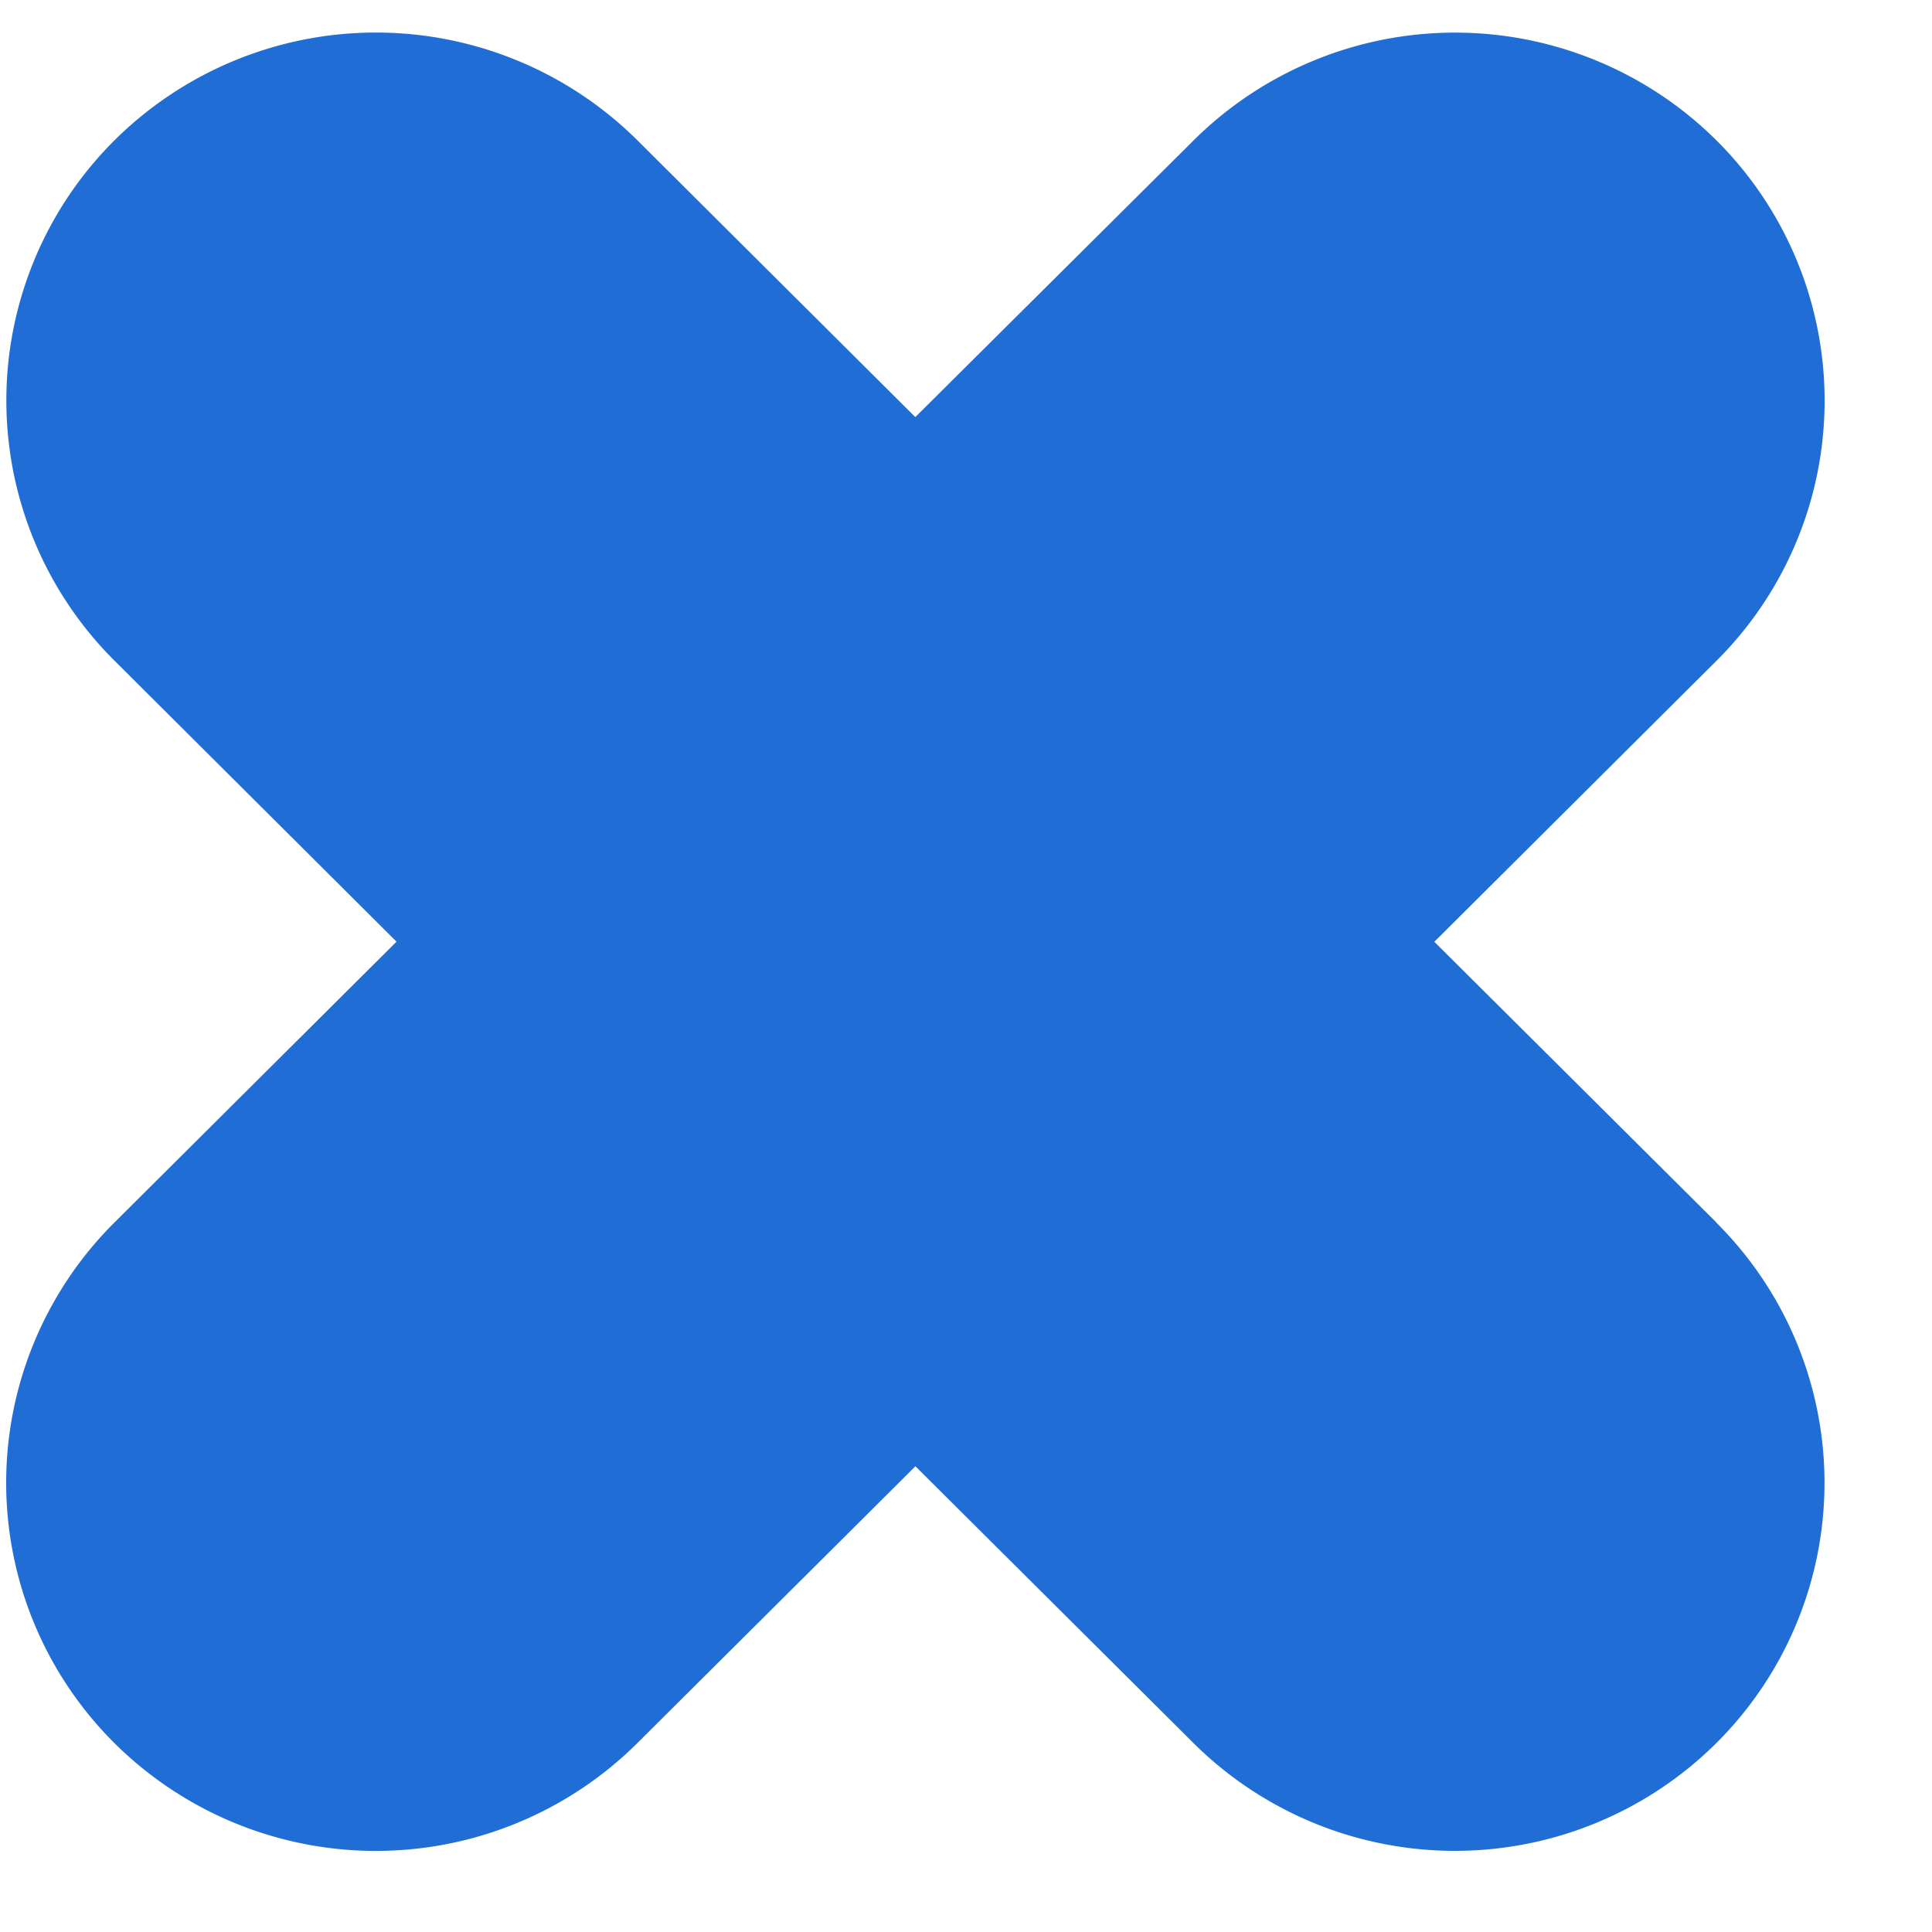 <?xml version="1.0" encoding="UTF-8"?>
<svg xmlns="http://www.w3.org/2000/svg" width="17" height="17" viewBox="0 0 17 17" fill="none">
  <path d="M15.103 10.757l-2.482-2.47 2.482-2.472a3.23 3.23 0 000-4.58 3.264 3.264 0 00-4.6 0L8.054 3.67 5.608 1.234a3.265 3.265 0 00-4.6 0 3.23 3.23 0 000 4.58l2.481 2.472-2.482 2.471a3.23 3.23 0 000 4.581 3.264 3.264 0 004.601 0l2.447-2.436 2.447 2.436a3.264 3.264 0 004.6 0 3.23 3.23 0 000-4.58z" fill="#216DD6"></path>
</svg>
